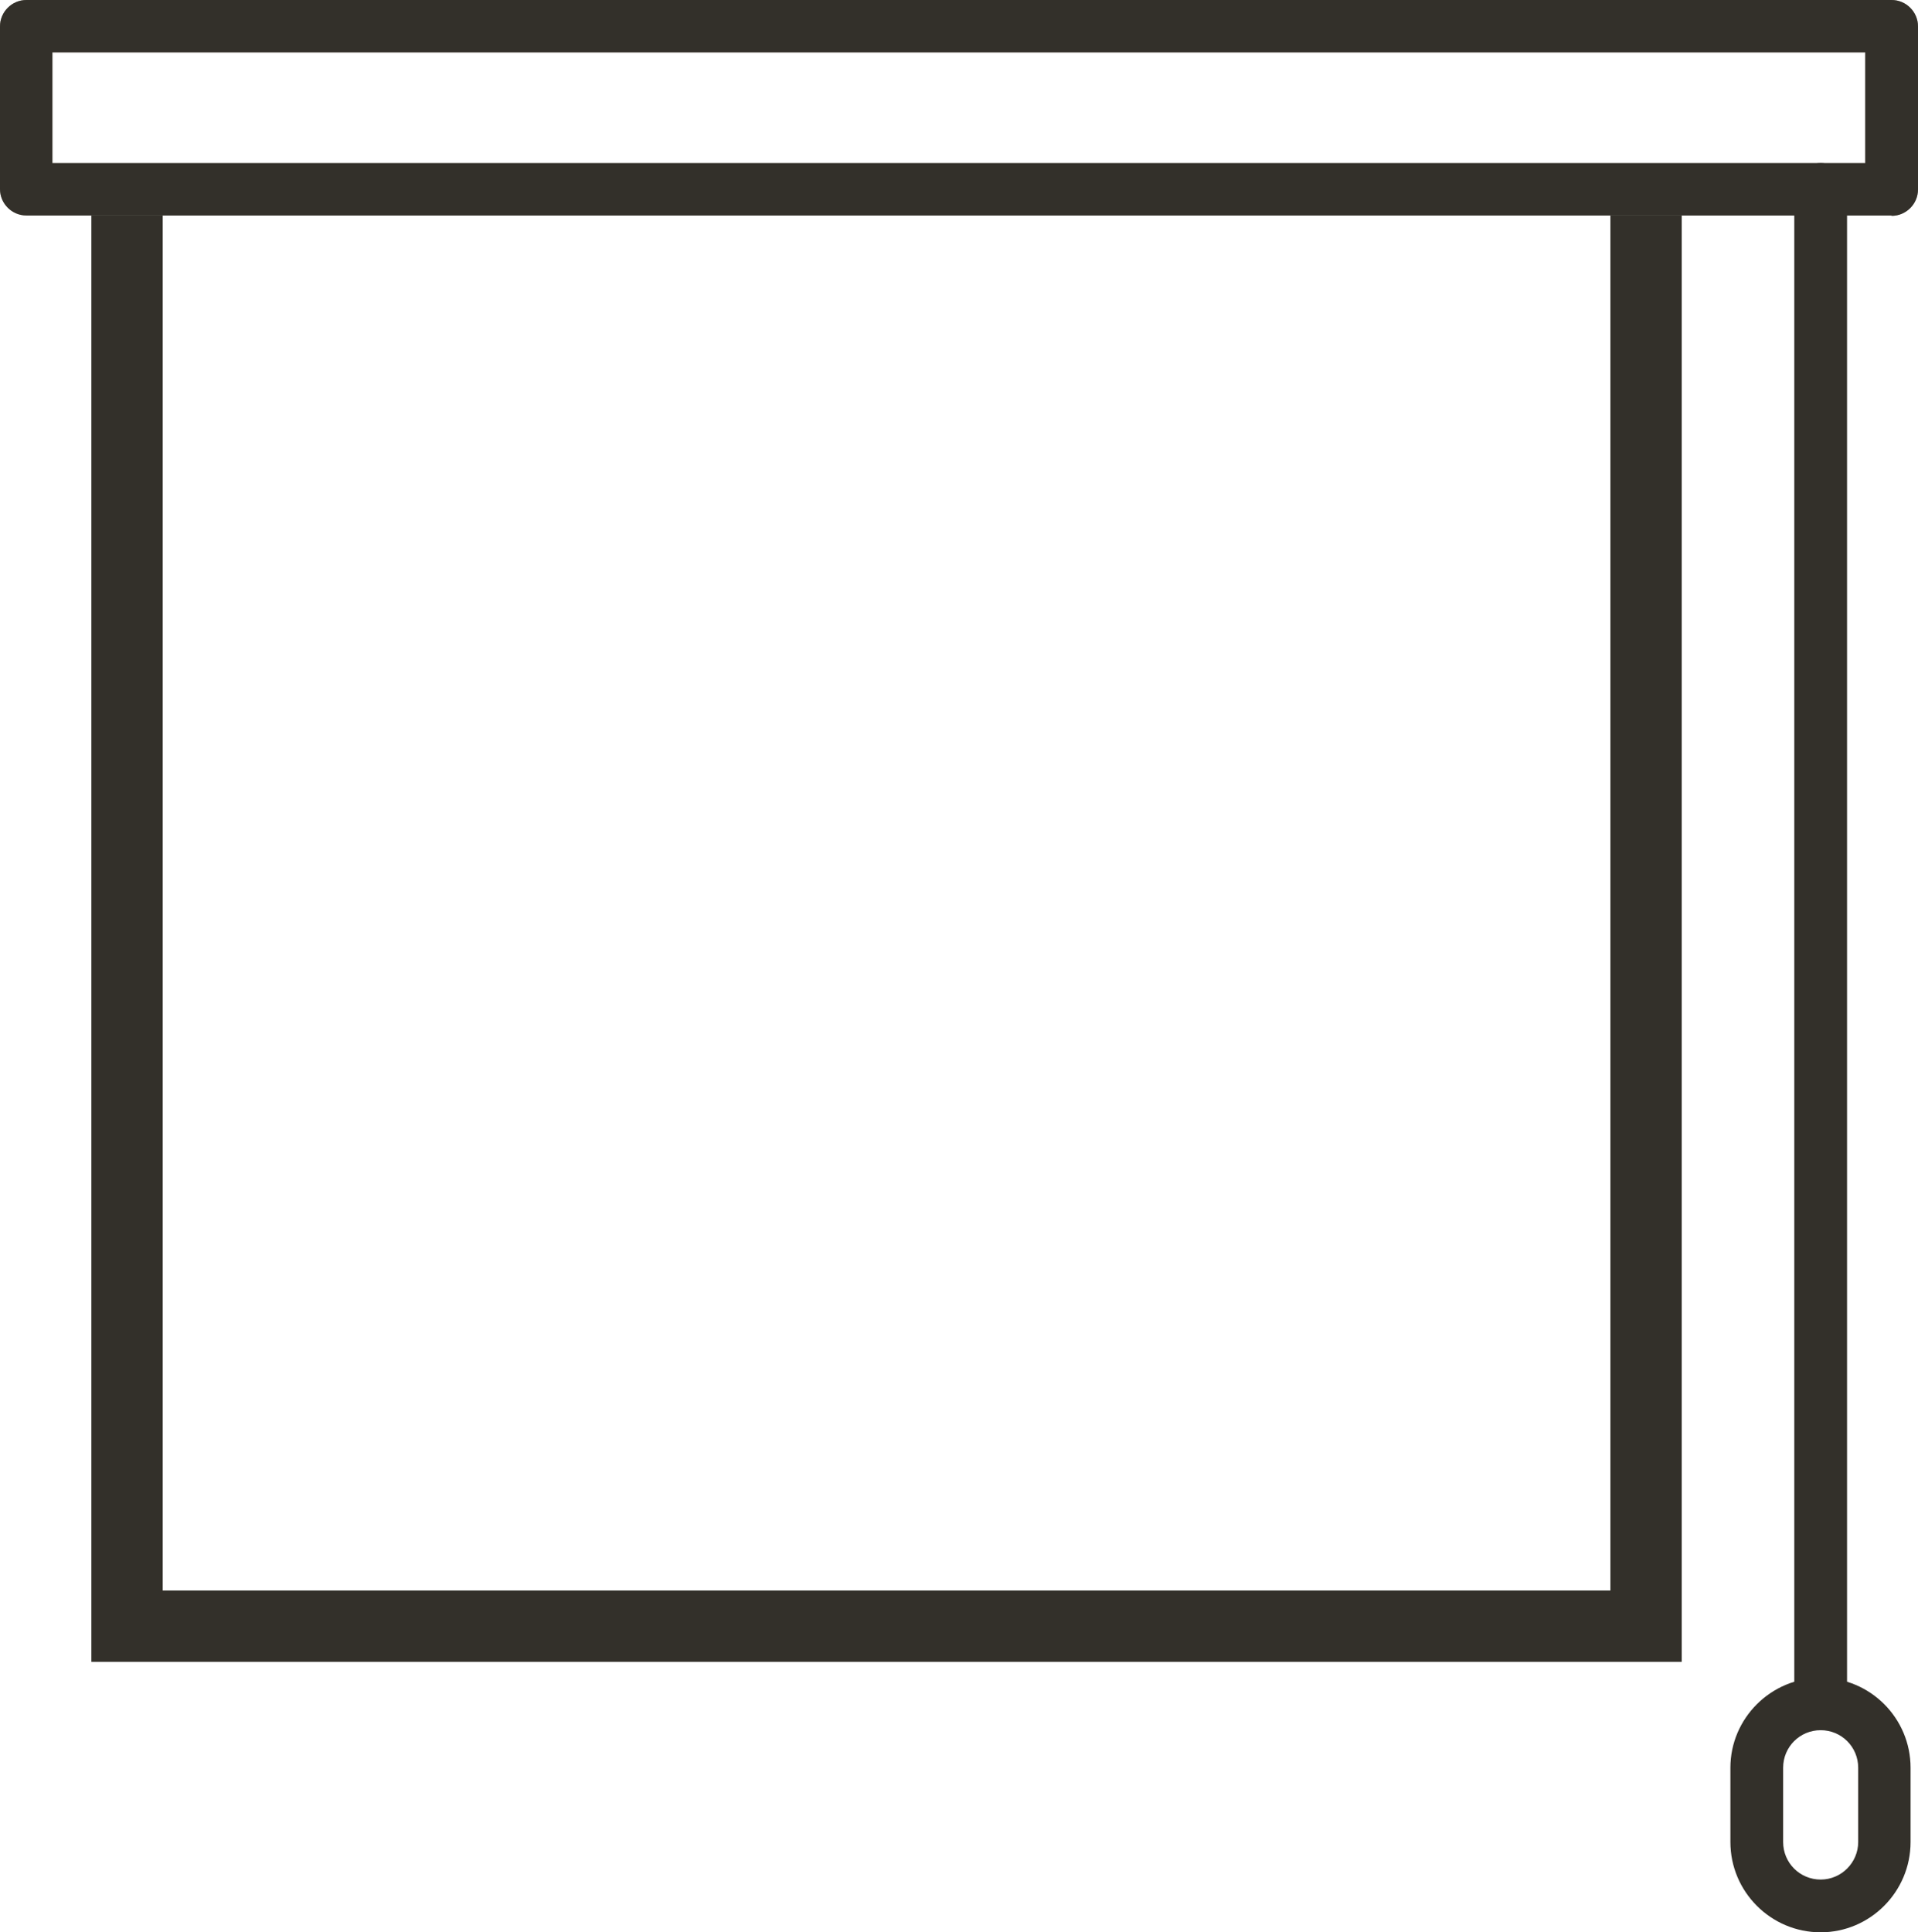 <?xml version="1.0" encoding="UTF-8"?>
<svg id="Camada_2" data-name="Camada 2" xmlns="http://www.w3.org/2000/svg" viewBox="0 0 51.63 52.01">
  <defs>
    <style>
      .cls-1 {
        fill: #33302a;
      }

      .cls-2 {
        fill: none;
        stroke: #33302a;
        stroke-miterlimit: 10;
        stroke-width: 1.92px;
      }

      .cls-3 {
        fill: #aca396;
      }
    </style>
  </defs>
  <g id="Camada_1-2" data-name="Camada 1">
    <path class="cls-3" d="m1.41,4.39h48.8V1.41H1.41v2.98Zm49.51,1.41H.71c-.39,0-.71-.32-.71-.71V.71c0-.39.32-.71.71-.71h50.21c.39,0,.71.32.71.71v4.39c0,.39-.32.71-.71.71"/>
    <path class="cls-1" d="m1.41,4.39h48.8V1.41H1.41v2.98Zm49.51,1.41H.71c-.39,0-.71-.32-.71-.71V.71c0-.39.32-.71.71-.71h50.21c.39,0,.71.32.71.71v4.39c0,.39-.32.71-.71.71"/>
    <path class="cls-1" d="m49.01,46.57c-.39,0-.71-.31-.71-.71V5.1c0-.39.32-.71.71-.71s.71.32.71.71v40.76c0,.39-.32.71-.71.71"/>
    <path class="cls-1" d="m49.01,46.57c-.56,0-1.01.45-1.01,1.01v2c0,.56.45,1.01,1.01,1.01s1.01-.46,1.01-1.01v-2c0-.56-.45-1.01-1.01-1.01m0,5.44c-1.34,0-2.43-1.09-2.43-2.43v-2c0-1.33,1.09-2.42,2.43-2.42s2.42,1.09,2.42,2.42v2c0,1.34-1.09,2.43-2.42,2.43"/>
    <polyline class="cls-2" points="3.42 5.8 3.42 41.61 3.42 43.77 44.31 43.77 44.31 5.8"/>
  </g>
</svg>